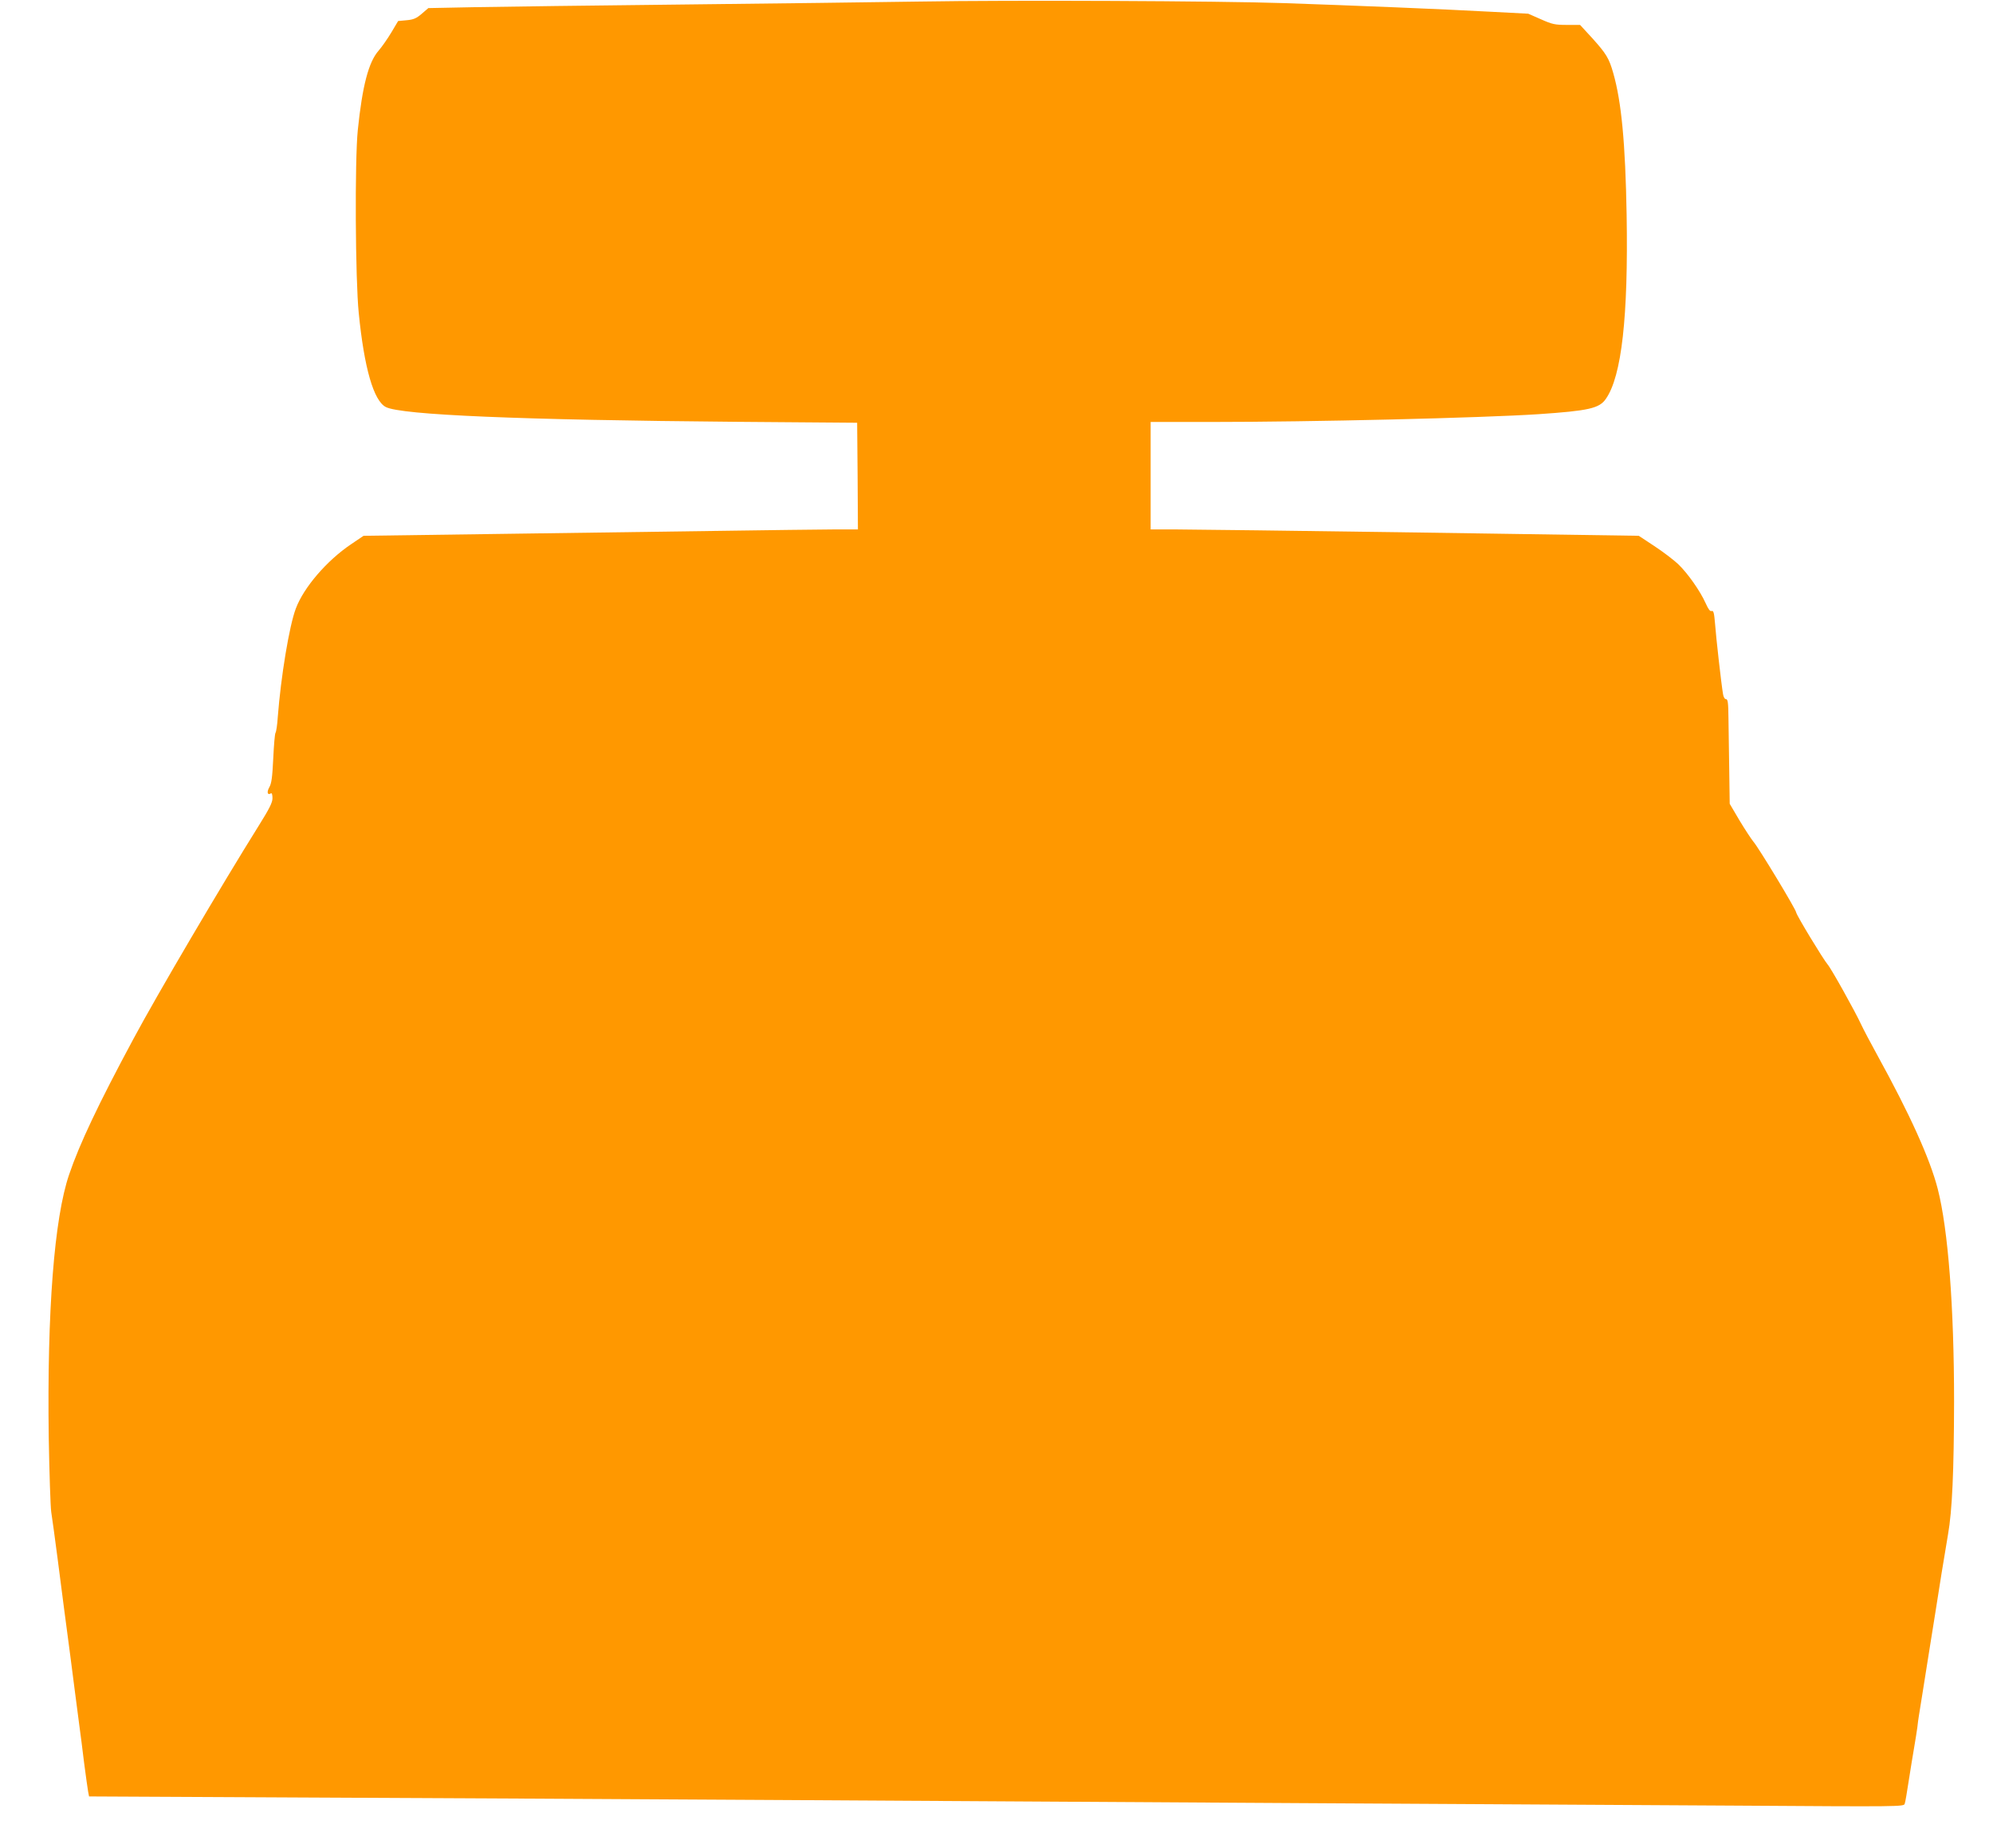 <?xml version="1.0" standalone="no"?>
<!DOCTYPE svg PUBLIC "-//W3C//DTD SVG 20010904//EN"
 "http://www.w3.org/TR/2001/REC-SVG-20010904/DTD/svg10.dtd">
<svg version="1.0" xmlns="http://www.w3.org/2000/svg"
 width="1280pt" height="1187pt" viewBox="0 0 1280 1187"
 preserveAspectRatio="xMidYMid meet">
<g transform="translate(0,1187) scale(0.1,-0.1)"
fill="#ff9800" stroke="none">
<path d="M5905 11860 c-269 -4 -953 -13 -1520 -19 -566 -6 -1166 -14 -1332
-17 l-302 -6 -43 -37 c-34 -29 -52 -37 -97 -41 l-54 -5 -44 -74 c-24 -40 -61
-93 -82 -117 -64 -73 -104 -227 -133 -509 -20 -194 -16 -959 6 -1175 35 -354
96 -564 174 -604 99 -51 857 -83 2257 -95 l770 -6 3 -342 2 -343 -147 0 c-82
0 -438 -5 -793 -10 -355 -5 -1003 -14 -1440 -20 l-795 -11 -80 -54 c-156 -105
-304 -277 -355 -413 -42 -110 -96 -437 -116 -697 -3 -49 -10 -94 -14 -100 -5
-5 -11 -80 -15 -165 -6 -123 -11 -162 -26 -187 -17 -31 -11 -52 11 -38 6 4 10
-9 10 -31 0 -28 -19 -66 -89 -178 -234 -374 -651 -1082 -803 -1366 -225 -418
-348 -678 -414 -873 -96 -281 -142 -879 -131 -1687 4 -228 11 -444 16 -480 6
-36 24 -171 41 -300 27 -211 52 -403 81 -620 5 -41 18 -142 29 -225 11 -82 24
-186 30 -230 6 -44 20 -150 30 -235 11 -85 23 -169 26 -186 l6 -31 1396 -7
c768 -3 2137 -11 3042 -16 905 -5 2412 -14 3350 -20 938 -5 2192 -13 2786 -16
1060 -7 1082 -7 1087 12 4 10 15 77 26 149 11 72 27 168 35 215 8 47 17 103
20 126 2 22 7 56 10 75 3 19 15 91 26 162 11 70 29 183 40 252 11 69 29 181
40 250 11 69 29 182 40 253 12 70 30 181 41 247 27 152 38 406 39 852 0 609
-38 1107 -105 1368 -50 194 -179 479 -386 855 -44 80 -91 169 -105 199 -40 87
-195 364 -216 387 -27 31 -200 316 -202 334 -1 19 -241 416 -275 455 -14 17
-54 78 -89 136 l-63 107 -3 213 c-2 118 -4 269 -5 337 -1 100 -4 122 -16 122
-8 0 -16 13 -19 33 -11 65 -45 365 -51 450 -6 72 -10 87 -22 83 -10 -4 -21 11
-39 51 -35 78 -115 192 -177 251 -29 27 -97 79 -152 115 l-100 66 -1410 21
c-775 11 -1481 20 -1567 20 l-158 0 0 345 0 345 373 0 c673 0 1747 26 2117 50
323 22 392 37 434 99 101 145 144 527 133 1181 -8 459 -33 726 -86 911 -27 95
-45 124 -133 222 l-80 87 -85 0 c-76 0 -94 4 -166 36 l-82 36 -250 13 c-286
16 -881 40 -1320 55 -416 14 -1750 20 -2340 10z"/>
</g>
</svg>
